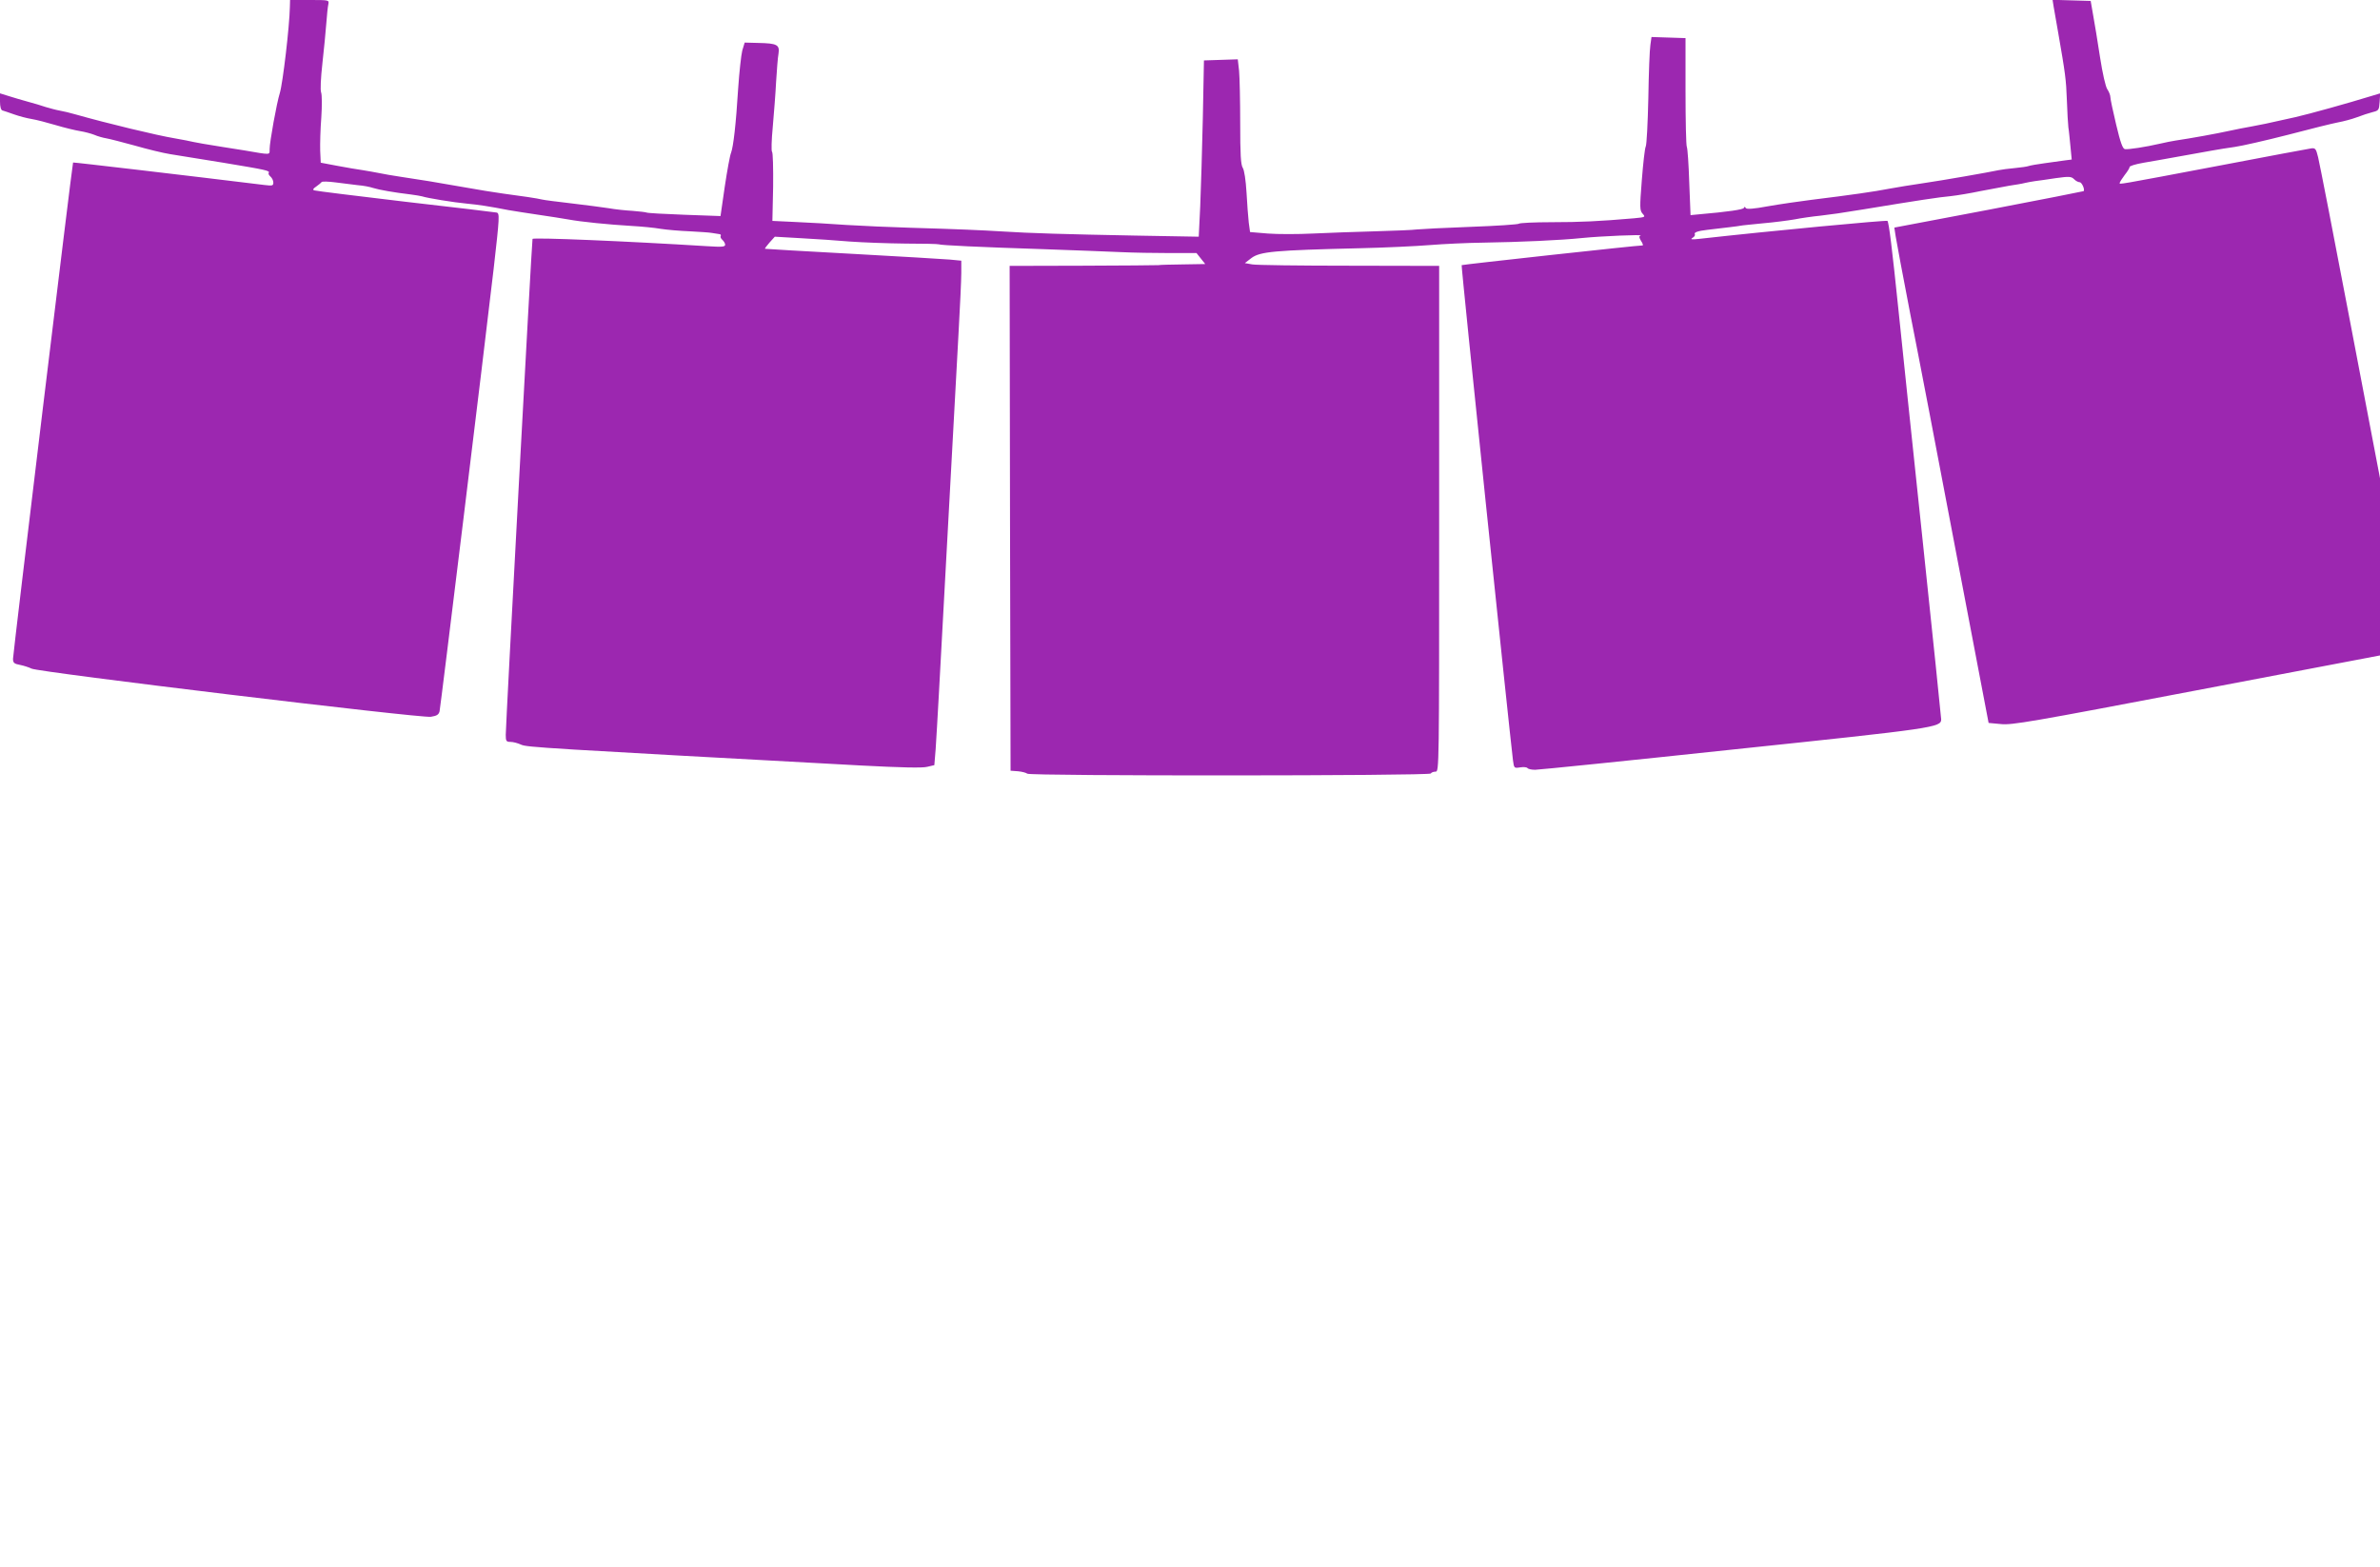 <?xml version="1.0" standalone="no"?>
<!DOCTYPE svg PUBLIC "-//W3C//DTD SVG 20010904//EN"
 "http://www.w3.org/TR/2001/REC-SVG-20010904/DTD/svg10.dtd">
<svg version="1.0" xmlns="http://www.w3.org/2000/svg"
 width="1280pt" height="843pt" viewBox="0 0 1280 843"
 preserveAspectRatio="xMidYMid meet">
<g transform="translate(0,843) scale(0.1,-0.1)"
fill="#9c27b0" stroke="none">
<path d="M1559 8393 c-2 -106 -38 -410 -54 -463 -17 -54 -55 -264 -55 -303 0
-31 10 -31 -135 -6 -33 5 -87 14 -120 19 -60 9 -148 24 -195 35 -14 3 -41 8
-60 11 -96 16 -362 80 -535 129 -27 8 -65 17 -83 20 -18 3 -51 12 -75 19 -23
8 -67 21 -97 29 -30 8 -76 22 -102 30 l-48 15 0 -44 c0 -27 5 -46 13 -48 6 -2
35 -11 62 -21 28 -10 70 -21 95 -25 25 -4 83 -19 130 -33 47 -14 105 -28 130
-32 25 -4 59 -13 77 -20 18 -8 47 -16 65 -19 18 -3 87 -21 153 -39 66 -19 152
-40 190 -46 39 -6 167 -27 285 -46 235 -39 253 -43 245 -55 -3 -4 2 -13 10
-20 8 -7 15 -21 15 -32 0 -17 -5 -18 -47 -13 -417 51 -1029 123 -1030 121 -4
-4 -323 -2641 -323 -2669 0 -22 6 -27 38 -33 20 -4 48 -13 62 -20 35 -19 2091
-267 2147 -259 32 5 42 11 47 29 5 22 239 1933 291 2381 32 281 33 299 15 302
-8 2 -229 28 -490 58 -261 31 -481 58 -489 61 -11 3 -8 9 10 21 13 9 26 20 29
24 3 4 37 3 75 -2 39 -5 93 -12 120 -15 28 -2 65 -9 82 -15 32 -10 111 -24
203 -35 25 -3 52 -8 60 -10 26 -9 172 -33 240 -39 63 -6 123 -15 225 -35 28
-5 100 -16 160 -25 61 -9 133 -20 160 -25 69 -13 220 -28 340 -35 55 -3 127
-10 160 -16 33 -5 103 -11 155 -13 52 -3 106 -6 120 -9 14 -2 31 -5 38 -6 7 0
11 -5 8 -10 -3 -5 1 -14 9 -21 8 -7 15 -19 15 -26 0 -12 -18 -13 -97 -8 -435
27 -936 48 -939 39 -4 -12 -144 -2612 -144 -2667 0 -34 3 -38 26 -38 14 0 40
-7 57 -15 31 -14 120 -19 1829 -112 211 -11 330 -14 355 -7 l38 9 7 85 c3 47
11 177 17 290 22 405 92 1690 106 1945 8 143 15 290 15 327 l0 66 -62 6 c-35
3 -272 17 -527 31 -255 14 -465 26 -467 27 -1 2 10 17 25 34 l28 31 139 -8
c76 -4 195 -12 264 -18 69 -5 203 -10 299 -11 96 0 177 -2 180 -4 9 -5 221
-15 561 -26 168 -6 357 -13 420 -16 63 -3 180 -5 260 -5 l145 0 23 -29 24 -30
-119 -2 c-65 -1 -125 -2 -133 -4 -8 -1 -192 -2 -408 -3 l-392 -1 2 -1357 3
-1358 40 -3 c22 -2 44 -8 50 -13 13 -13 2162 -12 2170 1 3 6 15 10 26 10 19 0
19 20 19 1360 l0 1360 -482 1 c-266 0 -501 3 -523 7 l-40 7 35 27 c47 35 122
42 585 53 132 3 301 11 375 17 74 6 203 12 285 13 200 3 419 13 535 25 98 10
334 20 313 13 -9 -3 -8 -11 3 -29 9 -13 12 -24 8 -24 -23 1 -970 -103 -973
-106 -4 -3 258 -2519 276 -2663 6 -43 6 -43 39 -38 19 3 36 1 39 -4 4 -5 22
-9 41 -9 19 0 502 49 1073 110 1077 113 1110 118 1111 161 0 9 -45 443 -100
965 -55 522 -114 1080 -130 1239 -34 329 -51 467 -59 477 -5 5 -623 -53 -1016
-97 -38 -4 -46 -3 -32 6 9 5 15 14 12 19 -6 10 15 18 68 24 101 12 163 19 177
22 8 2 63 7 121 13 59 5 135 15 170 21 35 7 98 16 139 20 80 10 90 11 232 34
297 49 410 66 468 71 36 4 108 16 160 27 52 10 122 23 155 29 33 5 71 11 85
15 14 3 39 8 55 10 17 2 67 9 112 16 72 10 83 9 98 -6 9 -9 22 -16 30 -16 11
0 29 -39 21 -48 -2 -1 -232 -47 -511 -100 l-507 -96 7 -46 c4 -25 39 -214 79
-420 41 -206 152 -785 247 -1286 l174 -912 65 -6 c58 -7 165 12 1052 181 l988
188 0 476 0 477 -160 838 c-88 462 -166 862 -173 889 -11 45 -15 50 -37 47
-14 -2 -234 -43 -490 -92 -570 -108 -540 -102 -540 -94 0 4 12 23 27 43 16 20
27 39 26 42 -2 6 31 16 77 24 8 1 42 7 75 13 33 6 98 18 145 26 47 8 112 20
145 26 33 6 89 15 125 20 36 5 164 34 285 65 121 32 243 62 270 67 28 5 73 17
100 27 28 11 66 23 85 28 33 8 35 11 38 55 l3 46 -43 -13 c-140 -43 -335 -97
-413 -115 -166 -37 -180 -40 -235 -50 -30 -5 -85 -16 -122 -24 -63 -14 -206
-40 -288 -52 -19 -3 -55 -10 -80 -16 -82 -19 -175 -33 -192 -30 -12 2 -24 35
-47 132 -17 71 -31 137 -31 147 0 10 -7 29 -16 42 -10 14 -26 85 -40 175 -13
83 -29 185 -37 226 l-13 75 -103 3 -102 3 6 -38 c4 -21 15 -85 25 -143 37
-213 42 -247 46 -360 2 -63 6 -128 8 -145 3 -16 7 -62 11 -101 l7 -72 -39 -5
c-21 -3 -69 -10 -108 -15 -38 -5 -77 -12 -85 -15 -8 -3 -42 -8 -75 -11 -33 -3
-71 -8 -85 -11 -56 -12 -302 -55 -405 -70 -60 -9 -144 -22 -185 -30 -76 -15
-208 -34 -420 -60 -63 -8 -167 -23 -230 -34 -80 -15 -116 -17 -121 -10 -4 8
-8 8 -10 1 -3 -9 -84 -21 -245 -35 l-42 -4 -7 176 c-3 97 -9 183 -13 191 -4 8
-7 143 -7 300 l0 285 -91 3 -92 3 -6 -43 c-4 -24 -9 -153 -11 -286 -3 -134 -9
-251 -14 -260 -5 -10 -14 -90 -21 -180 -12 -150 -11 -164 4 -181 17 -19 15
-19 -46 -25 -185 -16 -289 -21 -443 -21 -93 0 -173 -4 -176 -8 -3 -4 -120 -12
-260 -17 -140 -5 -270 -12 -289 -14 -19 -3 -120 -7 -225 -10 -104 -3 -255 -8
-335 -12 -80 -4 -188 -4 -241 0 l-96 8 -7 51 c-3 29 -9 102 -12 162 -4 66 -12
119 -20 132 -11 17 -14 72 -14 241 0 121 -3 247 -6 281 l-7 62 -91 -3 -91 -3
-6 -310 c-4 -170 -10 -384 -14 -474 l-8 -164 -341 6 c-373 7 -573 13 -711 22
-114 7 -249 13 -495 20 -107 3 -262 10 -345 15 -82 6 -206 13 -275 16 l-126 6
4 183 c1 101 -1 186 -6 189 -4 3 -3 62 4 133 6 70 15 180 18 243 4 63 9 131
13 152 7 47 -8 55 -107 57 l-75 2 -13 -43 c-6 -24 -16 -115 -22 -203 -12 -196
-26 -313 -38 -346 -6 -13 -21 -95 -34 -182 l-23 -159 -195 7 c-107 4 -199 9
-203 12 -4 2 -38 6 -75 9 -37 2 -94 8 -127 14 -33 5 -123 17 -200 26 -77 9
-149 18 -160 21 -23 6 -111 19 -210 32 -38 5 -137 21 -220 36 -148 26 -208 36
-335 55 -36 5 -85 14 -110 19 -25 5 -65 12 -90 16 -25 3 -85 14 -135 23 l-90
17 -3 65 c-1 36 1 116 6 178 4 61 4 122 -1 135 -5 13 -2 76 7 157 8 74 18 171
21 215 3 44 8 90 11 103 4 22 3 22 -101 22 l-105 0 -1 -37z"/>
</g>
</svg>

